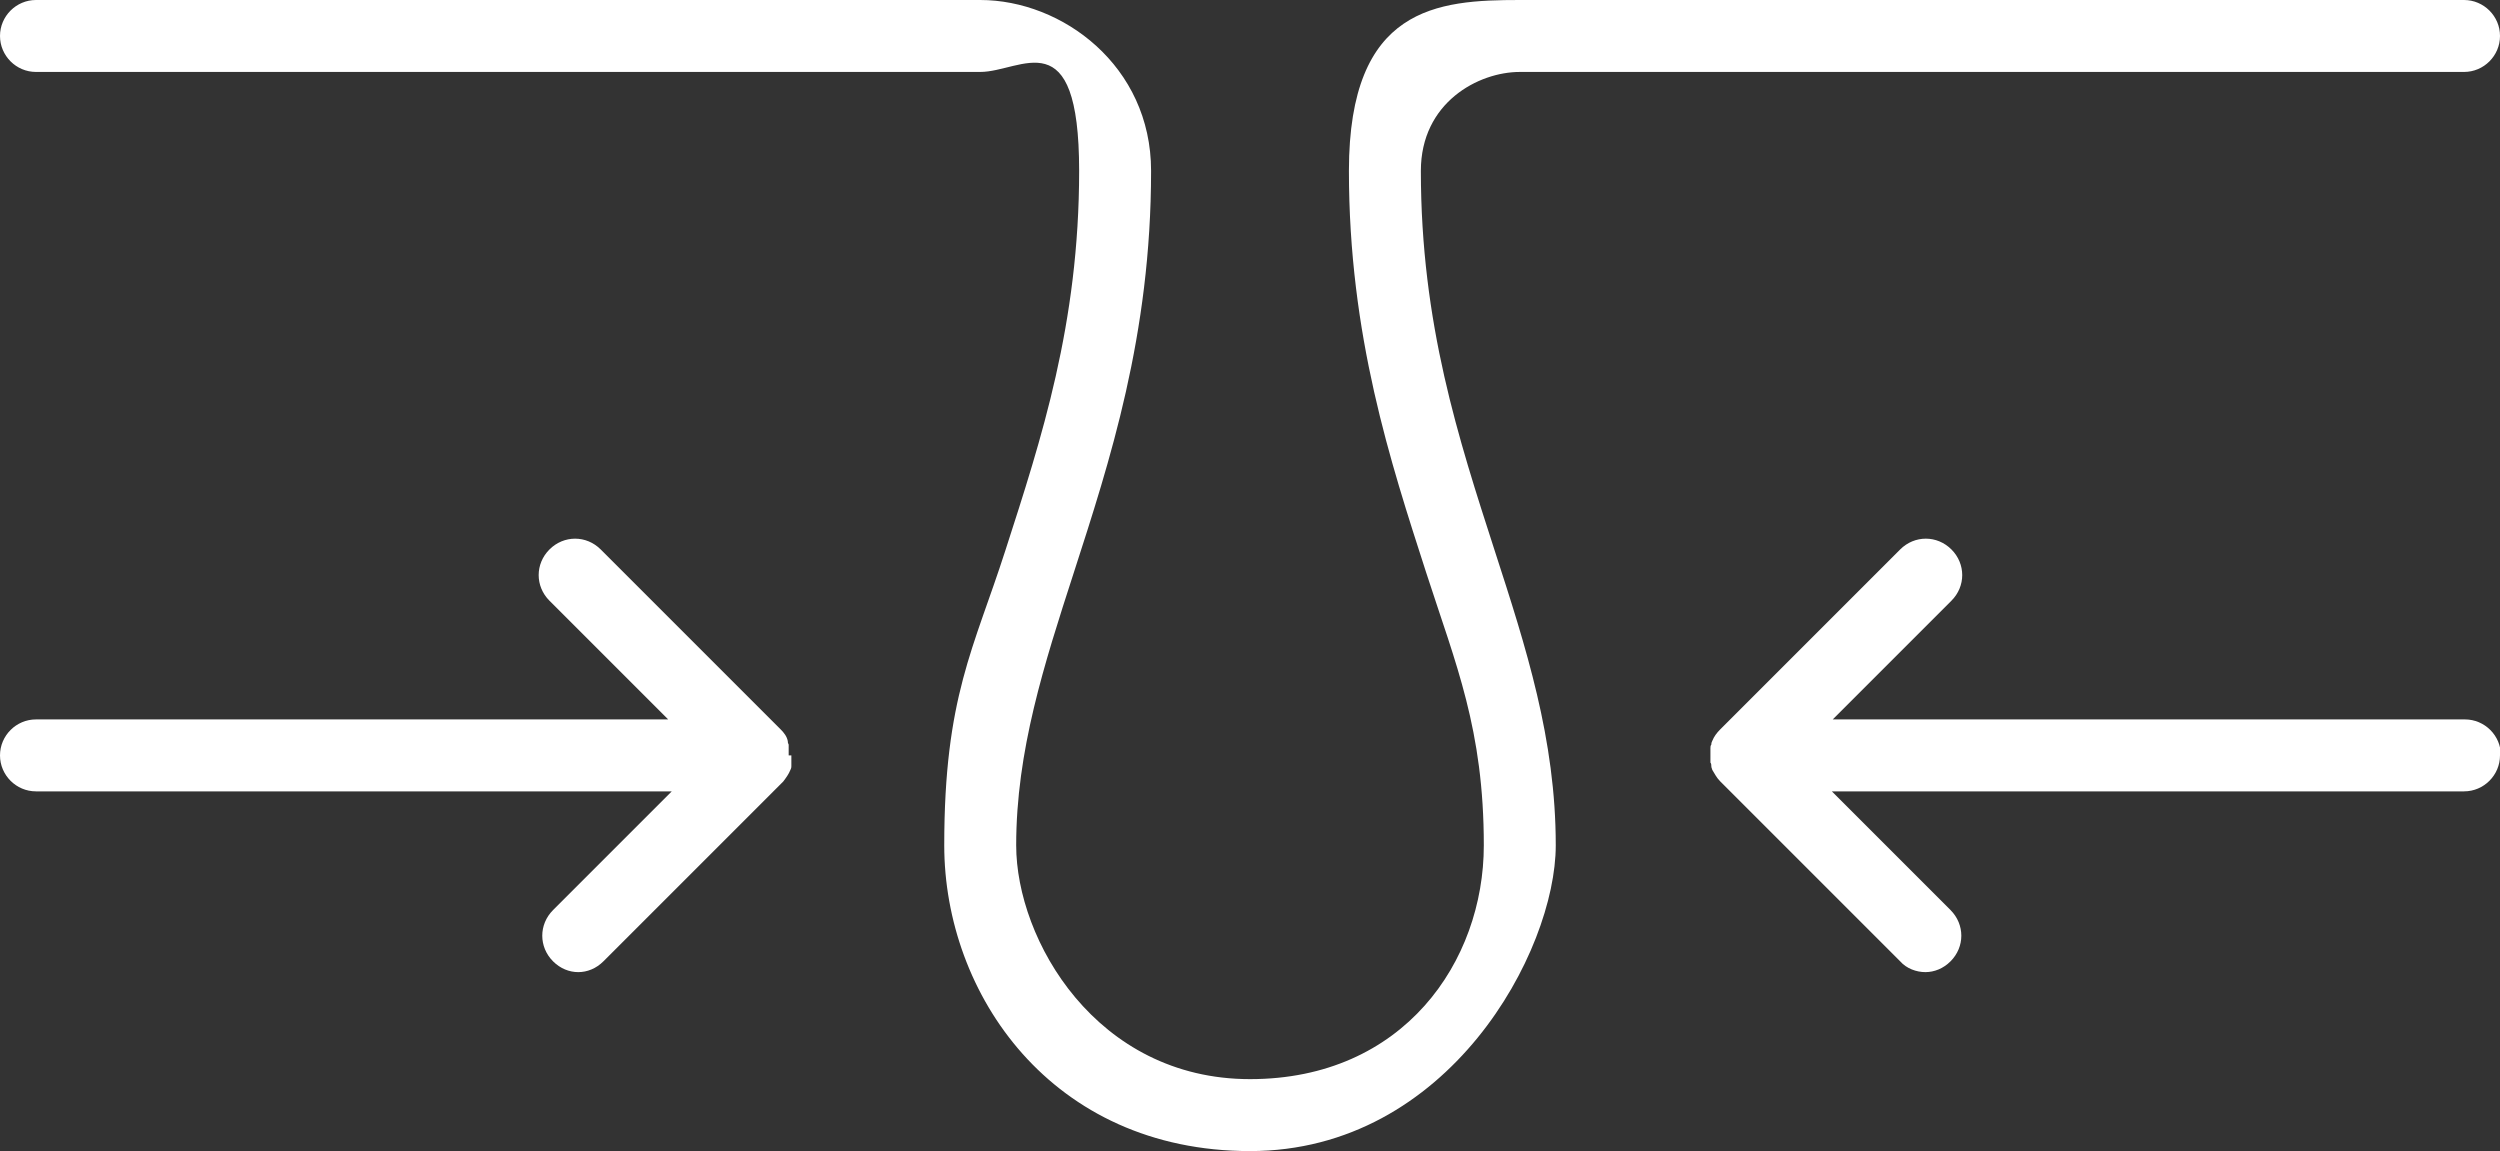 <svg viewBox="0 0 278 128" version="1.1" xmlns="http://www.w3.org/2000/svg">
  <rect x="0" y="0" width="278" height="128" fill="#333333" stroke="none"/>
  <defs>
    <style>
      .cls-1 {
        fill: #fff;
      }
    </style>
  </defs>
  
  <g>
    <g id="Layer_2">
      <g id="Icons">
        <path d="M139,128c-22.1,0-34-17.5-34-34s3.3-21.9,6.8-32.8c4-12.4,8.2-25.2,8.2-42.2s-6.4-11-11-11H4C1.8,8,0,6.2,0,4S1.8,0,4,0h105c9.1,0,19,7.3,19,19,0,18.3-4.6,32.3-8.6,44.7-3.3,10.2-6.4,19.8-6.4,30.3s8.9,26,26,26,26-13.1,26-26-3.1-20.1-6.4-30.3c-4-12.4-8.6-26.4-8.6-44.7S159.9,0,169,0h105c2.2,0,4,1.8,4,4s-1.8,4-4,4h-105c-4.6,0-11,3.4-11,11,0,17,4.2,29.8,8.2,42.2,3.5,10.8,6.8,21,6.8,32.8s-11.9,34-34,34Z" class="cls-1"></path>
        <path d="M278,84c0,2.2-1.8,4-4,4h-70.3l13.2,13.2c1.6,1.6,1.6,4.1,0,5.7-.8.8-1.8,1.2-2.8,1.2s-2.1-.4-2.8-1.2l-20-20c-.4-.4-.6-.8-.9-1.3,0-.1-.1-.2-.1-.4,0-.1,0-.3-.1-.4,0-.2,0-.5,0-.8s0-.6,0-.8c0-.1,0-.3.1-.4,0-.1,0-.2.1-.4.2-.5.5-.9.9-1.3l20-20c1.6-1.6,4.1-1.6,5.7,0s1.6,4.1,0,5.7l-13.2,13.2h70.3c2.2,0,4,1.8,4,4Z" class="cls-1"></path>
        <path d="M88,84c0,.3,0,.6,0,.8,0,.1,0,.3,0,.4,0,.1,0,.2-.1.4-.2.5-.5.9-.8,1.3l-20,20c-.8.8-1.8,1.2-2.8,1.2s-2-.4-2.8-1.2c-1.6-1.6-1.6-4.1,0-5.7l13.2-13.2H4c-2.2,0-4-1.8-4-4s1.8-4,4-4h70.3l-13.2-13.2c-1.6-1.6-1.6-4.1,0-5.7s4.1-1.6,5.7,0l20,20c.4.4.7.8.8,1.3,0,.1,0,.2.1.4,0,.1,0,.3,0,.4,0,.2,0,.5,0,.8Z" class="cls-1"></path>
      </g>
    </g>
  </g>
</svg>